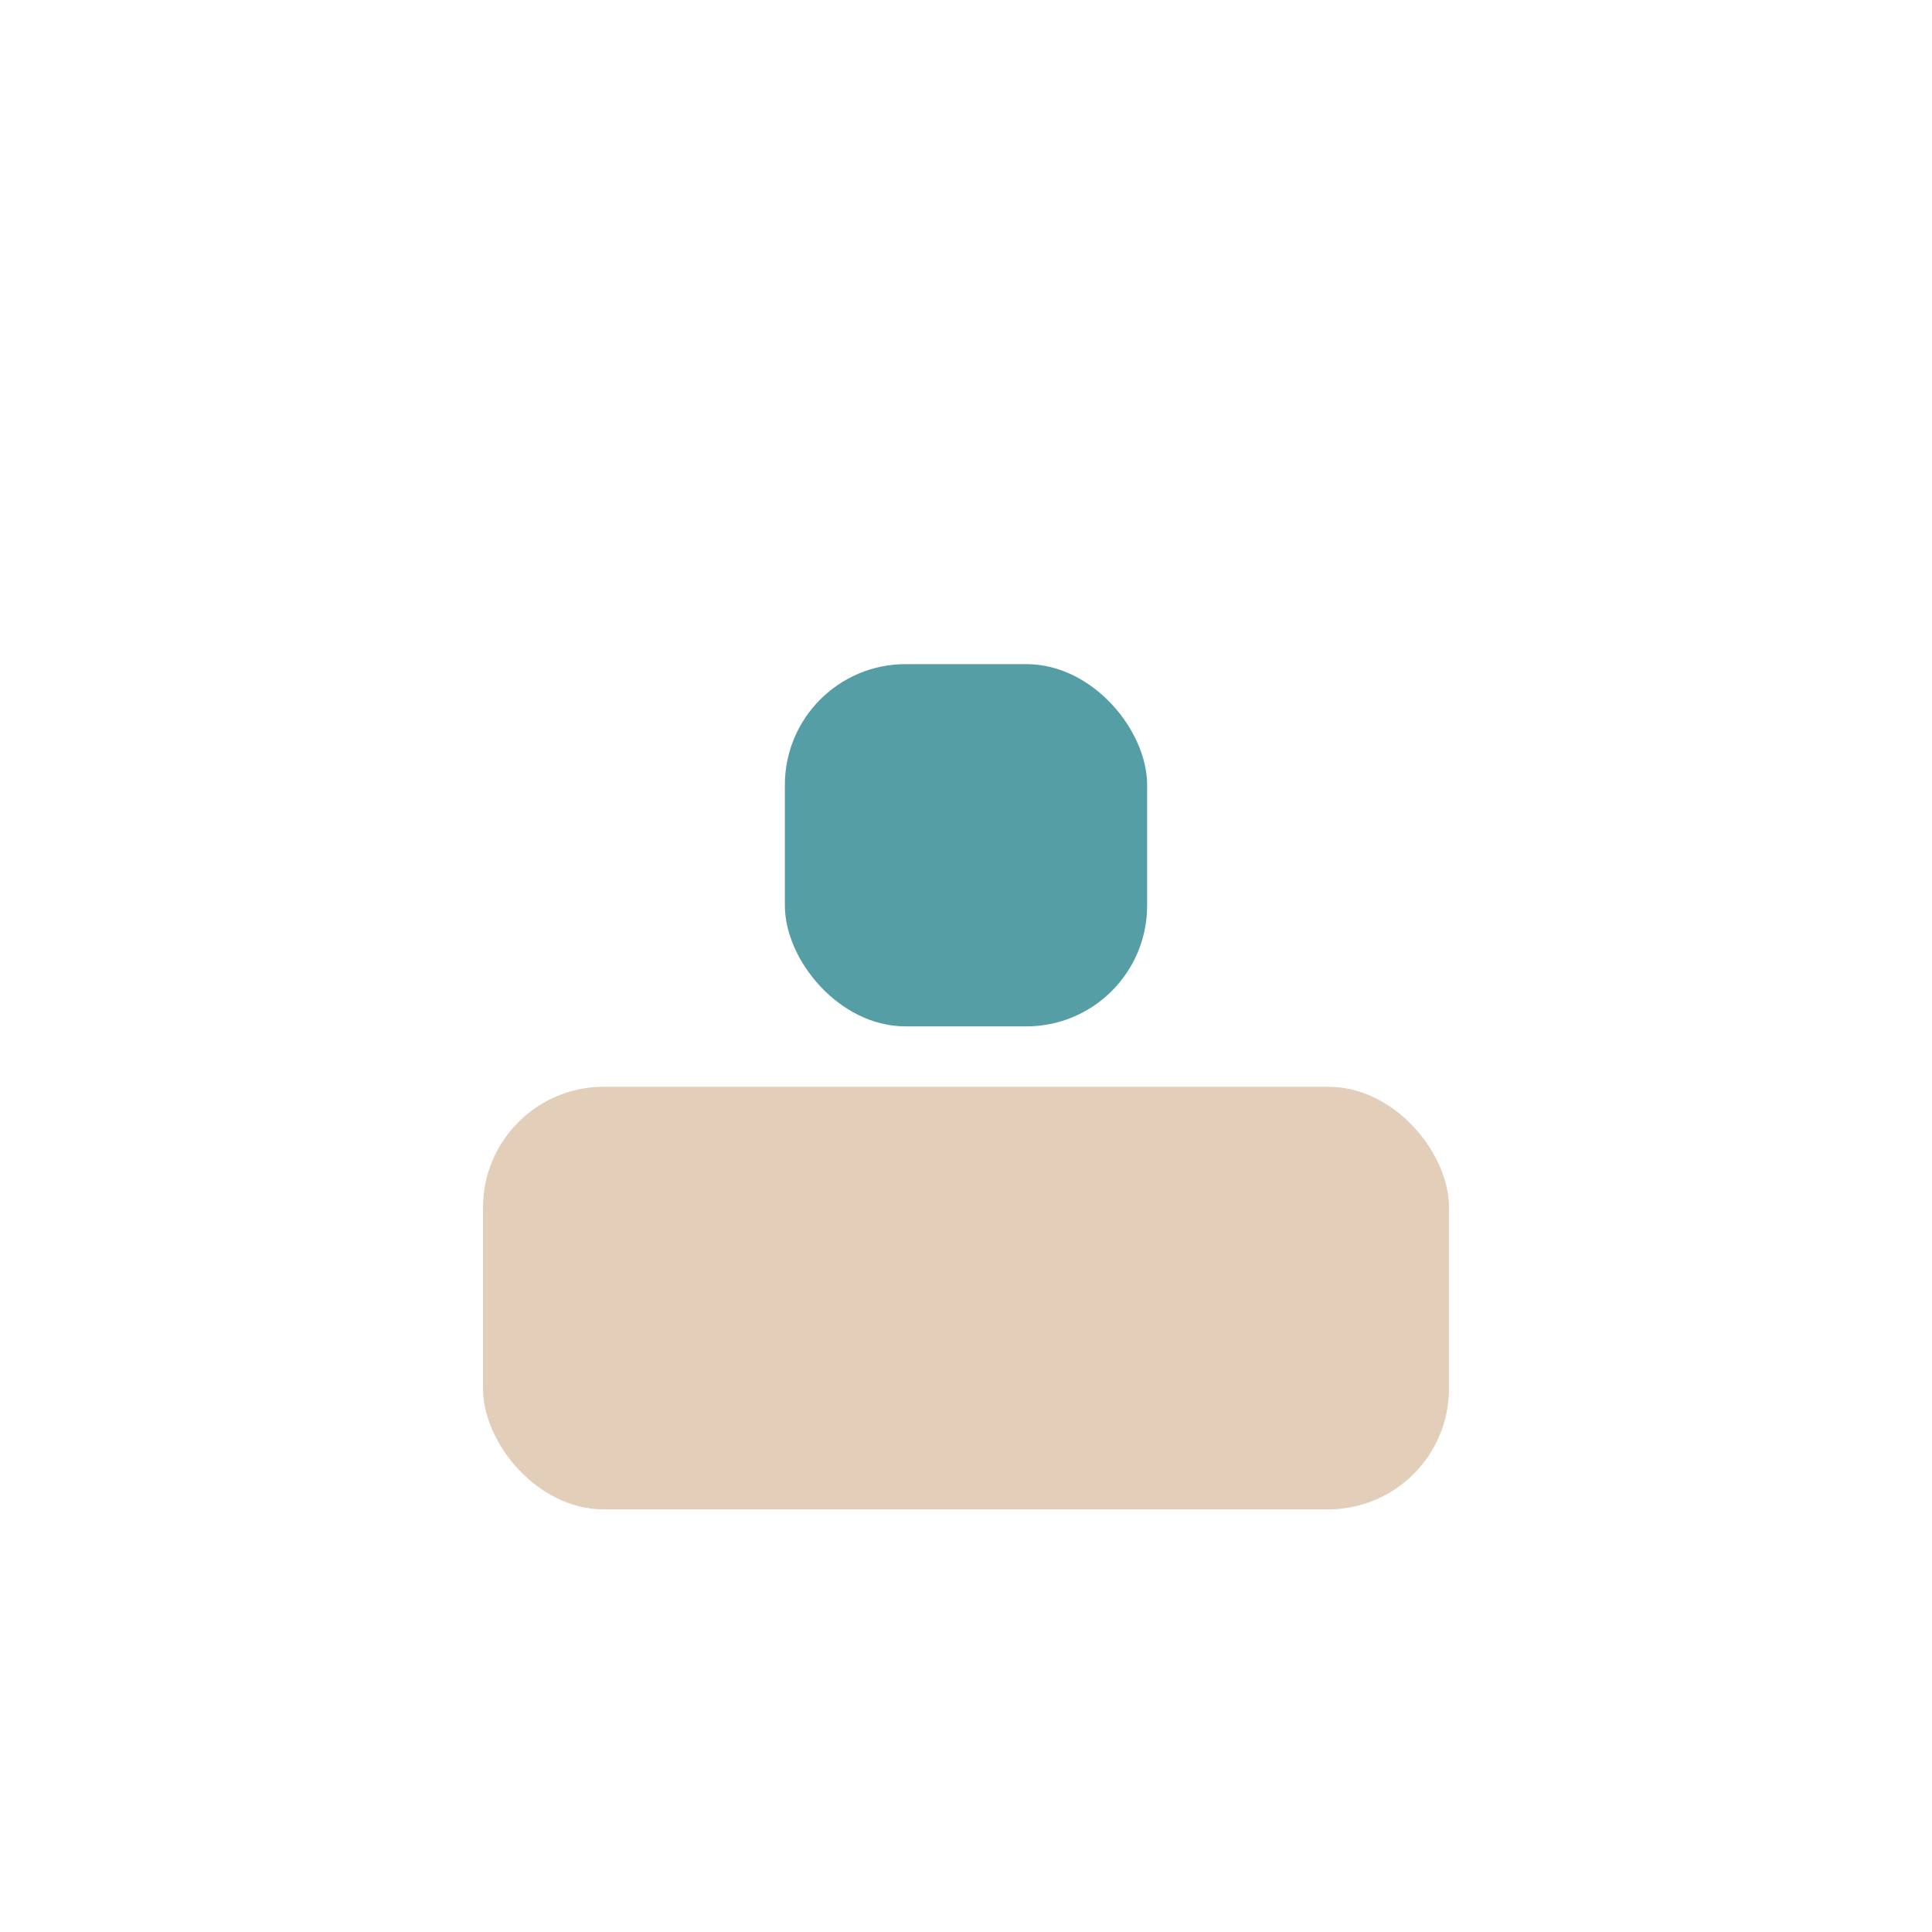 <?xml version="1.0" encoding="UTF-8"?>
<svg xmlns="http://www.w3.org/2000/svg" width="32" height="32" viewBox="0 0 32 32"><rect x="8" y="18" width="16" height="7" rx="2" fill="#E3CFB9"/><rect x="13" y="11" width="6" height="6" rx="2" fill="#559EA5"/></svg>